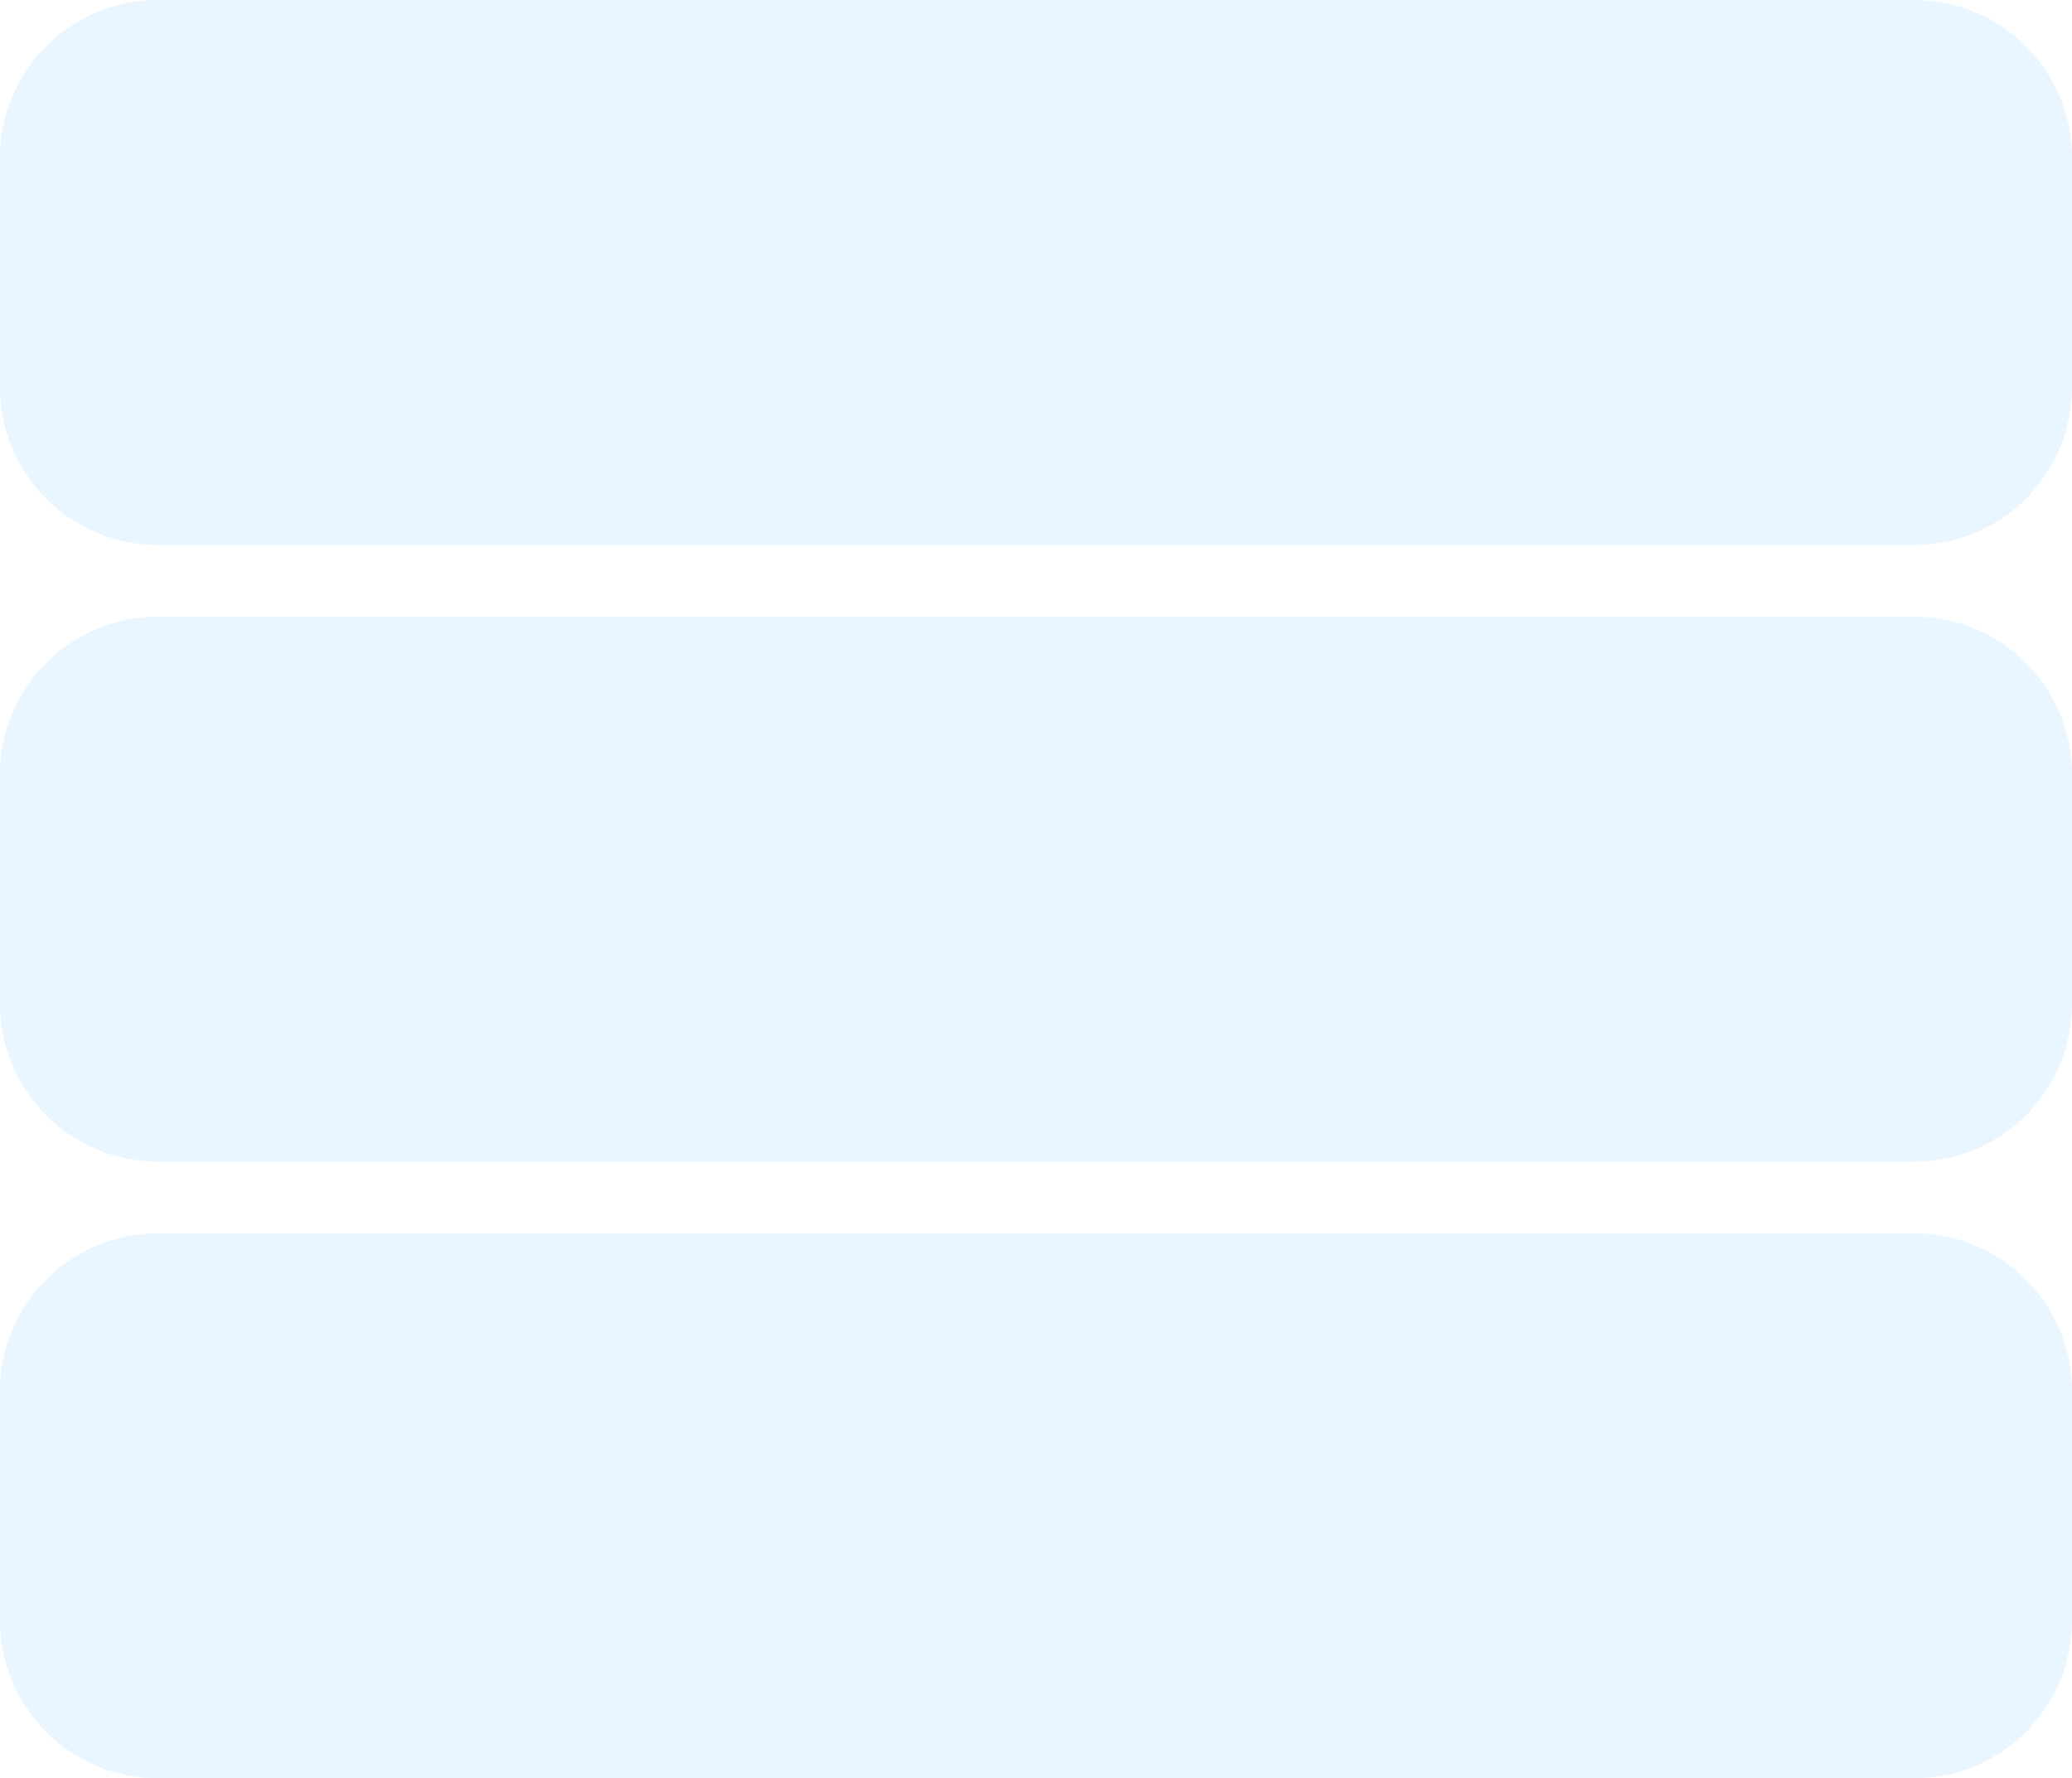 <svg width="289" height="248" viewBox="0 0 289 248" fill="none" xmlns="http://www.w3.org/2000/svg">
<path fill-rule="evenodd" clip-rule="evenodd" d="M267 1.00376e-05C279.15 1.00376e-05 289 9.85 289 22V54C289 66.15 279.15 76 267 76L22 76C9.85 76 -6.1753e-07 66.15 0 54L2.74452e-06 22C2.74452e-06 9.85 9.85 -4.56775e-07 22 0L267 1.00376e-05ZM267 86C279.15 86 289 95.85 289 108V140C289 152.15 279.15 162 267 162H22C9.85 162 -6.1753e-07 152.15 0 140L2.74452e-06 108C2.74452e-06 95.85 9.85 86 22 86L267 86ZM289 194C289 181.85 279.15 172 267 172L22 172C9.85 172 2.74452e-06 181.85 2.74452e-06 194L0 226C-6.1753e-07 238.15 9.85 248 22 248H267C279.15 248 289 238.15 289 226V194Z" fill="#24A4FF" fill-opacity="0.1"/>
</svg>
